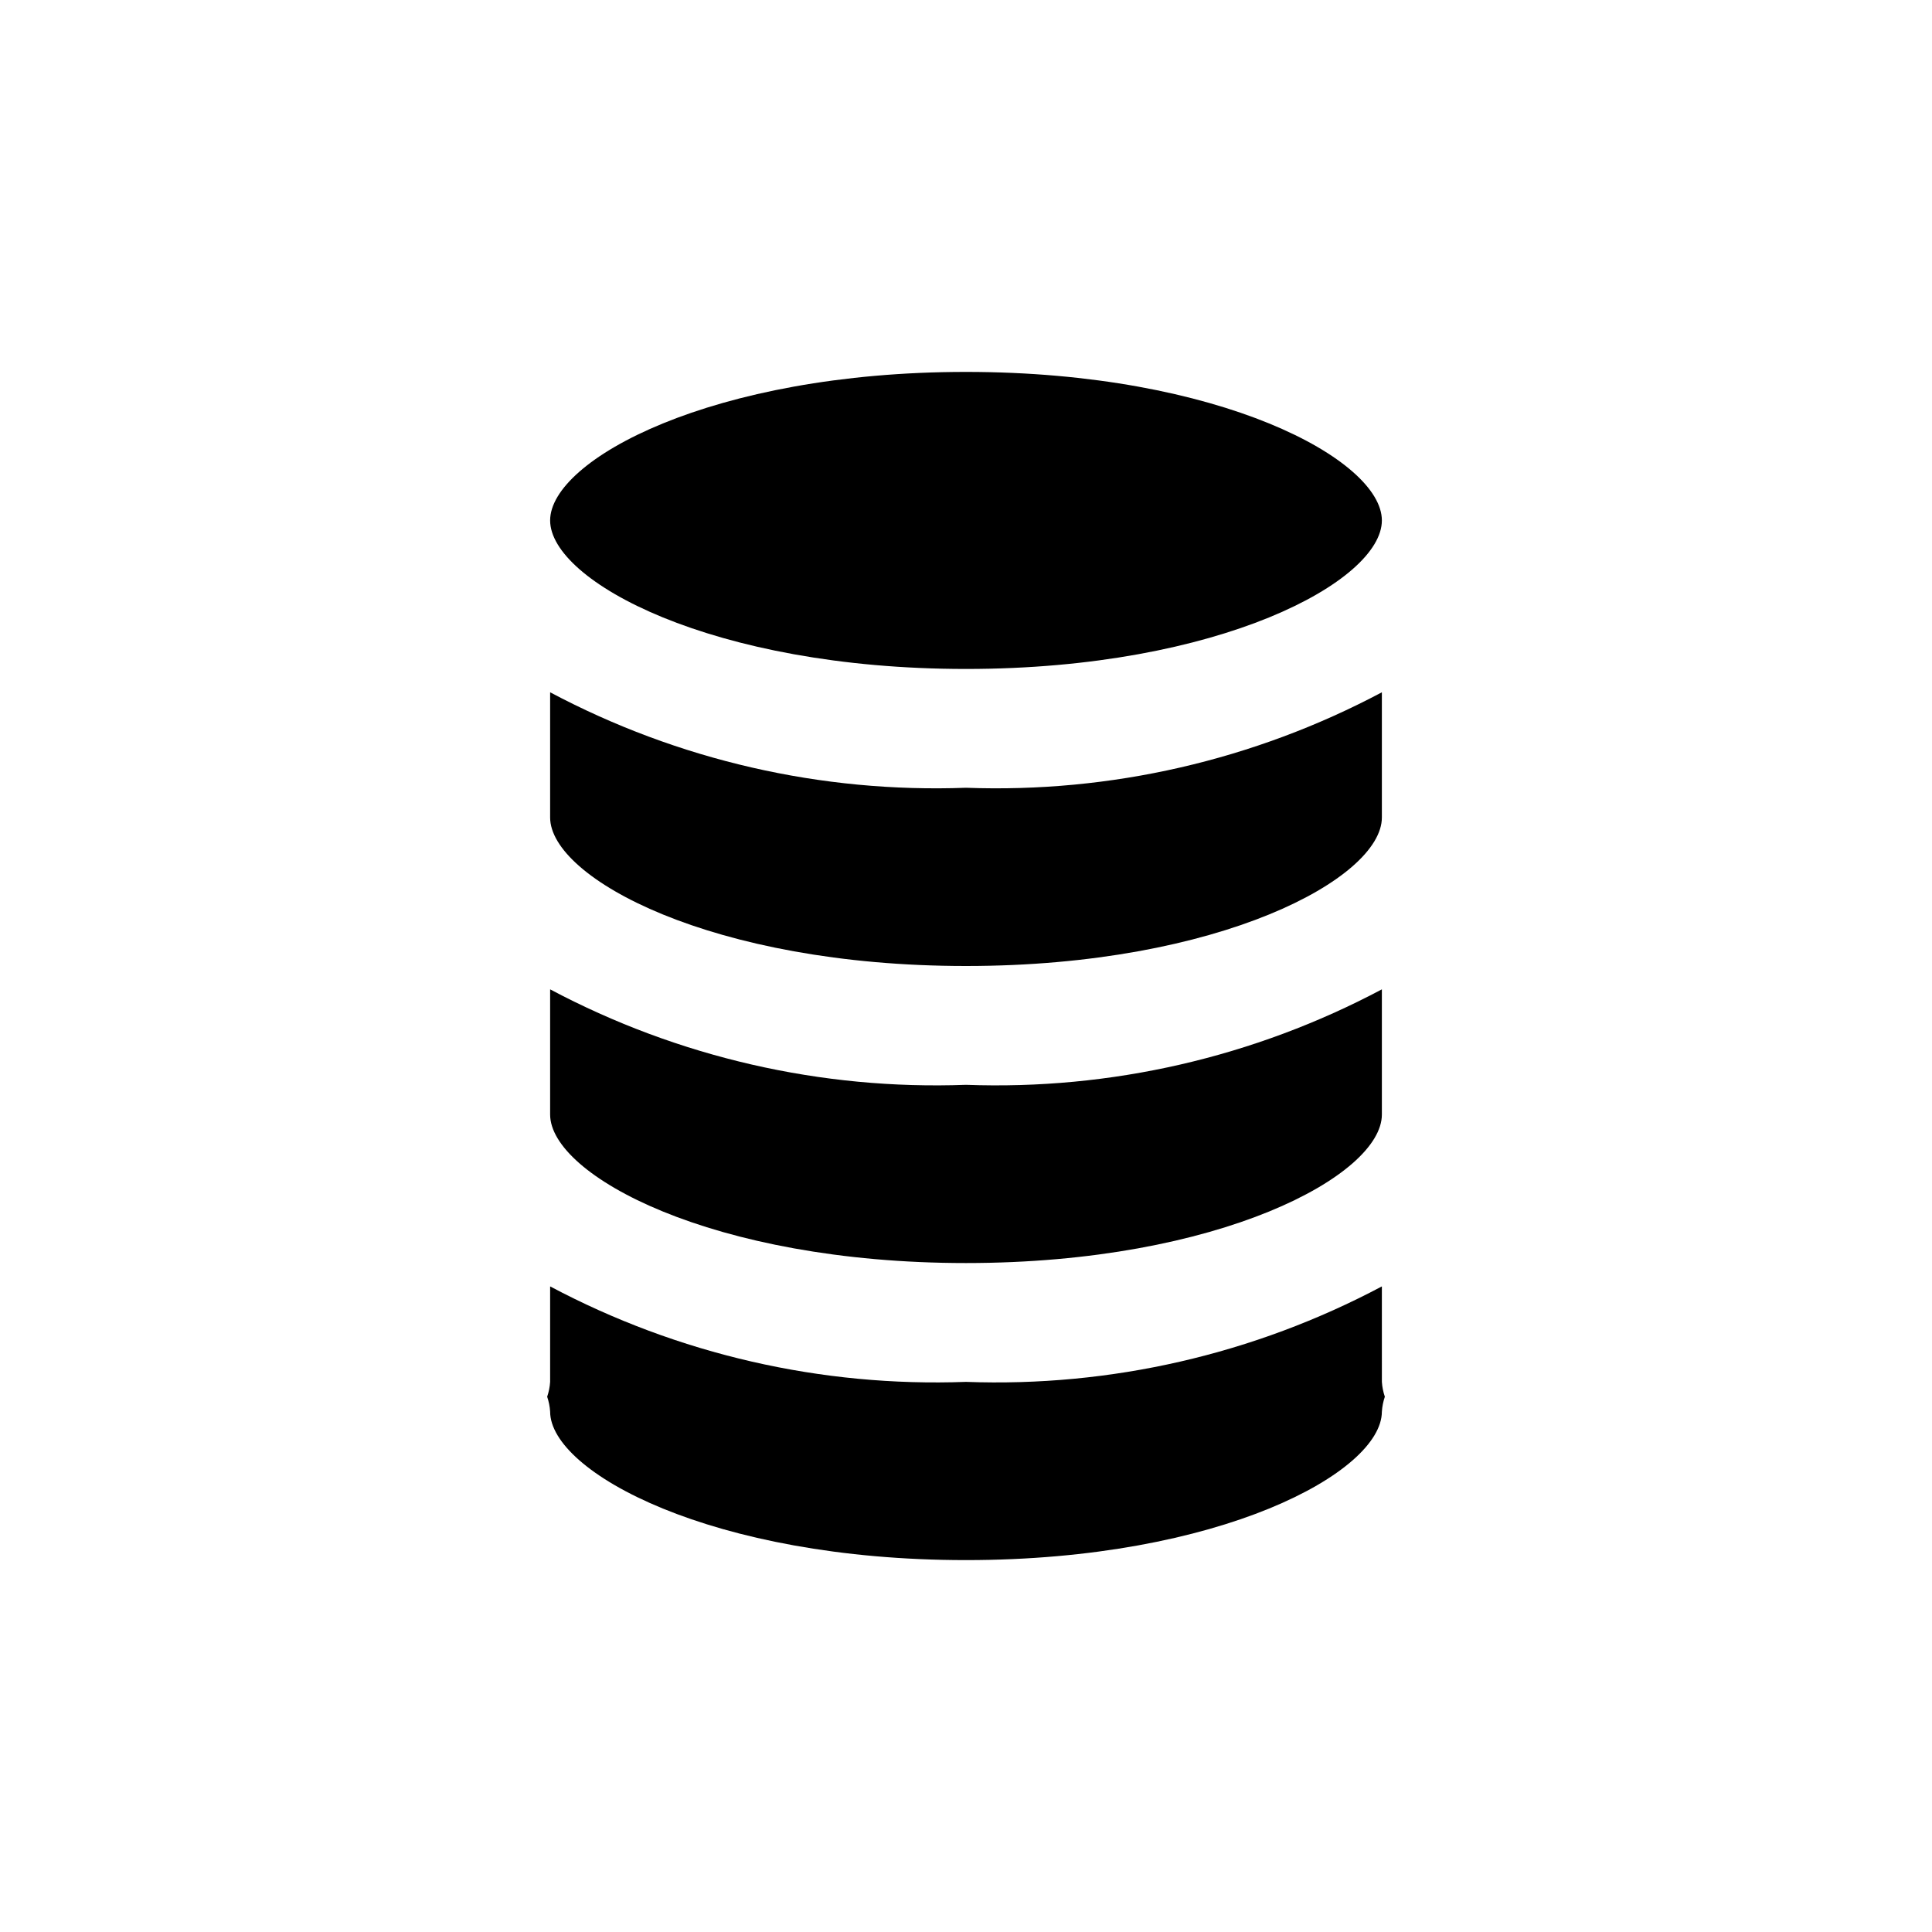 <?xml version="1.0" encoding="UTF-8"?>
<!-- Uploaded to: ICON Repo, www.svgrepo.com, Generator: ICON Repo Mixer Tools -->
<svg fill="#000000" width="800px" height="800px" version="1.1" viewBox="144 144 512 512" xmlns="http://www.w3.org/2000/svg">
 <g>
  <path d="m400 321.28c67.273 0 110.21-23.301 110.21-39.359 0-16.059-42.934-39.359-110.21-39.359-67.277 0-110.21 23.301-110.21 39.359 0 16.059 42.934 39.359 110.21 39.359z"/>
  <path d="m400 478.72c67.273 0 110.21-23.301 110.21-39.359v-33.172c-33.867 17.992-71.887 26.719-110.21 25.301-38.324 1.418-76.344-7.309-110.21-25.301v33.172c0 16.059 42.934 39.359 110.21 39.359z"/>
  <path d="m400 400c67.273 0 110.21-23.301 110.21-39.359v-33.176c-33.867 17.992-71.887 26.723-110.21 25.301-38.324 1.422-76.344-7.309-110.21-25.301v33.172c0 16.062 42.934 39.363 110.21 39.363z"/>
  <path d="m510.21 484.91c-33.867 17.992-71.887 26.719-110.21 25.301-38.324 1.418-76.344-7.309-110.21-25.301v25.301c-0.086 1.34-0.352 2.664-0.785 3.938 0.434 1.27 0.699 2.594 0.785 3.934 0 16.059 42.934 39.359 110.21 39.359 67.273 0 110.21-23.301 110.21-39.359h0.004c0.086-1.34 0.352-2.664 0.785-3.934-0.434-1.273-0.699-2.598-0.785-3.938z"/>
 </g>
</svg>